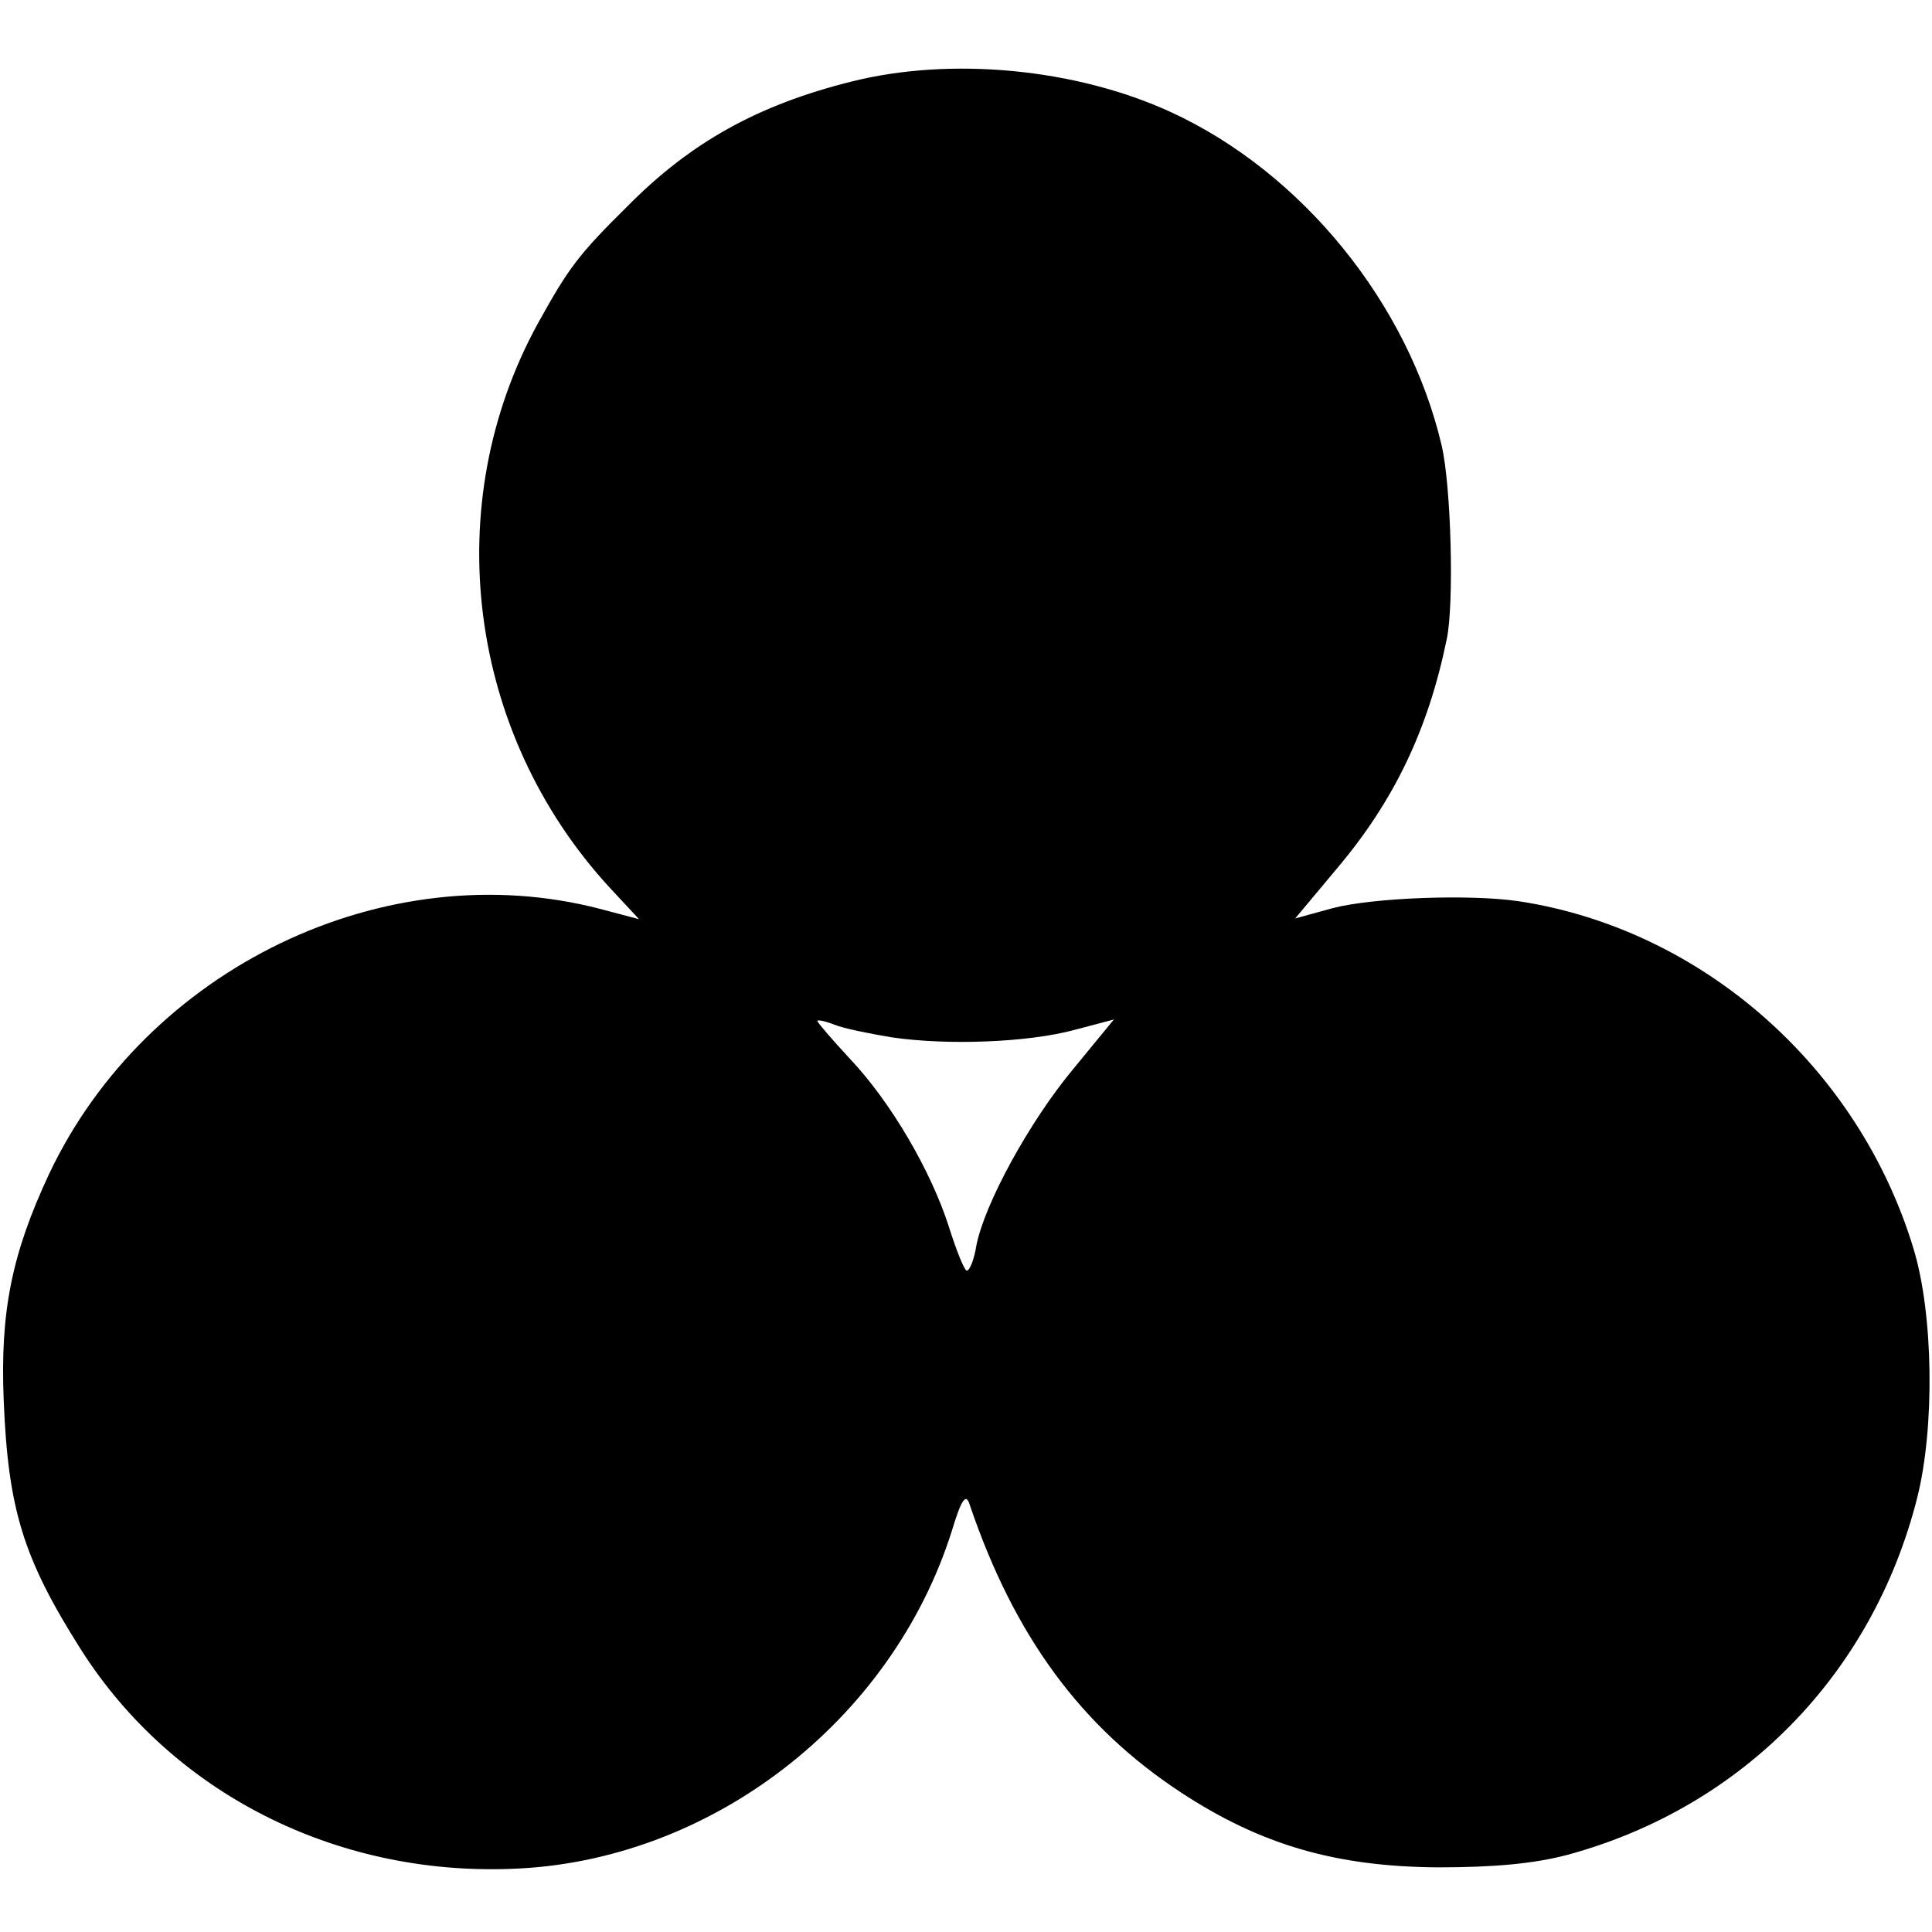 <?xml version="1.0" standalone="no"?>
<!DOCTYPE svg PUBLIC "-//W3C//DTD SVG 20010904//EN"
 "http://www.w3.org/TR/2001/REC-SVG-20010904/DTD/svg10.dtd">
<svg version="1.0" xmlns="http://www.w3.org/2000/svg"
 width="260pt" height="260pt" viewBox="0 0 260 260"
 preserveAspectRatio="xMidYMid meet">
<g transform="translate(0,260) scale(0.1,-0.1)"
fill="#000000" stroke="none">
<path d="M1145 2490 c-124 -31 -215 -81 -300 -167 -67 -66 -80 -84 -121 -158
-134 -244 -95 -551 96 -759 l40 -43 -53 14 c-289 75 -610 -80 -741 -357 -50
-107 -66 -185 -61 -305 6 -146 26 -212 104 -335 122 -192 341 -304 579 -295
267 9 512 198 593 455 13 43 19 51 24 35 60 -177 150 -299 284 -387 108 -71
209 -100 346 -101 76 0 130 5 175 17 235 64 410 243 470 480 24 95 22 248 -5
336 -74 244 -284 429 -530 467 -66 10 -197 5 -251 -9 l-51 -14 56 67 c77 91
123 187 148 309 10 47 6 206 -7 261 -45 191 -188 367 -364 448 -128 59 -297
75 -431 41z m55 -1286 c75 -11 183 -7 246 10 l53 14 -55 -67 c-59 -71 -119
-181 -130 -237 -3 -19 -9 -34 -13 -34 -3 0 -14 27 -24 59 -24 75 -78 168 -134
227 -24 26 -43 48 -43 50 0 2 10 0 23 -5 12 -5 47 -12 77 -17z"/>
</g>
</svg>
